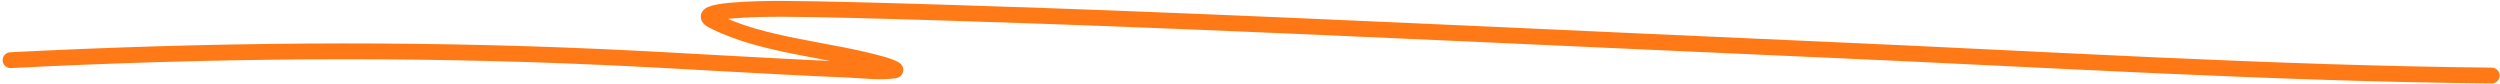 <svg xmlns="http://www.w3.org/2000/svg" width="474" height="16" viewBox="0 0 474 16" fill="none"><path d="M472.433 14.325C430.329 13.902 388.145 11.25 346.105 9.419C300.765 7.445 255.437 5.199 210.085 3.459C199.65 3.059 161.405 1.703 148.121 1.675C143.697 1.666 131.247 1.881 135.076 3.864C144.475 8.733 157.166 9.315 167.417 12.258C168.209 12.485 170.413 13.241 169.591 13.352C166.605 13.757 163.549 13.312 160.532 13.19C145.001 12.56 129.496 11.493 113.969 10.798C76.426 9.118 39.431 9.509 2 11.406" stroke="#FF7917" stroke-width="3" stroke-linecap="round"></path></svg>